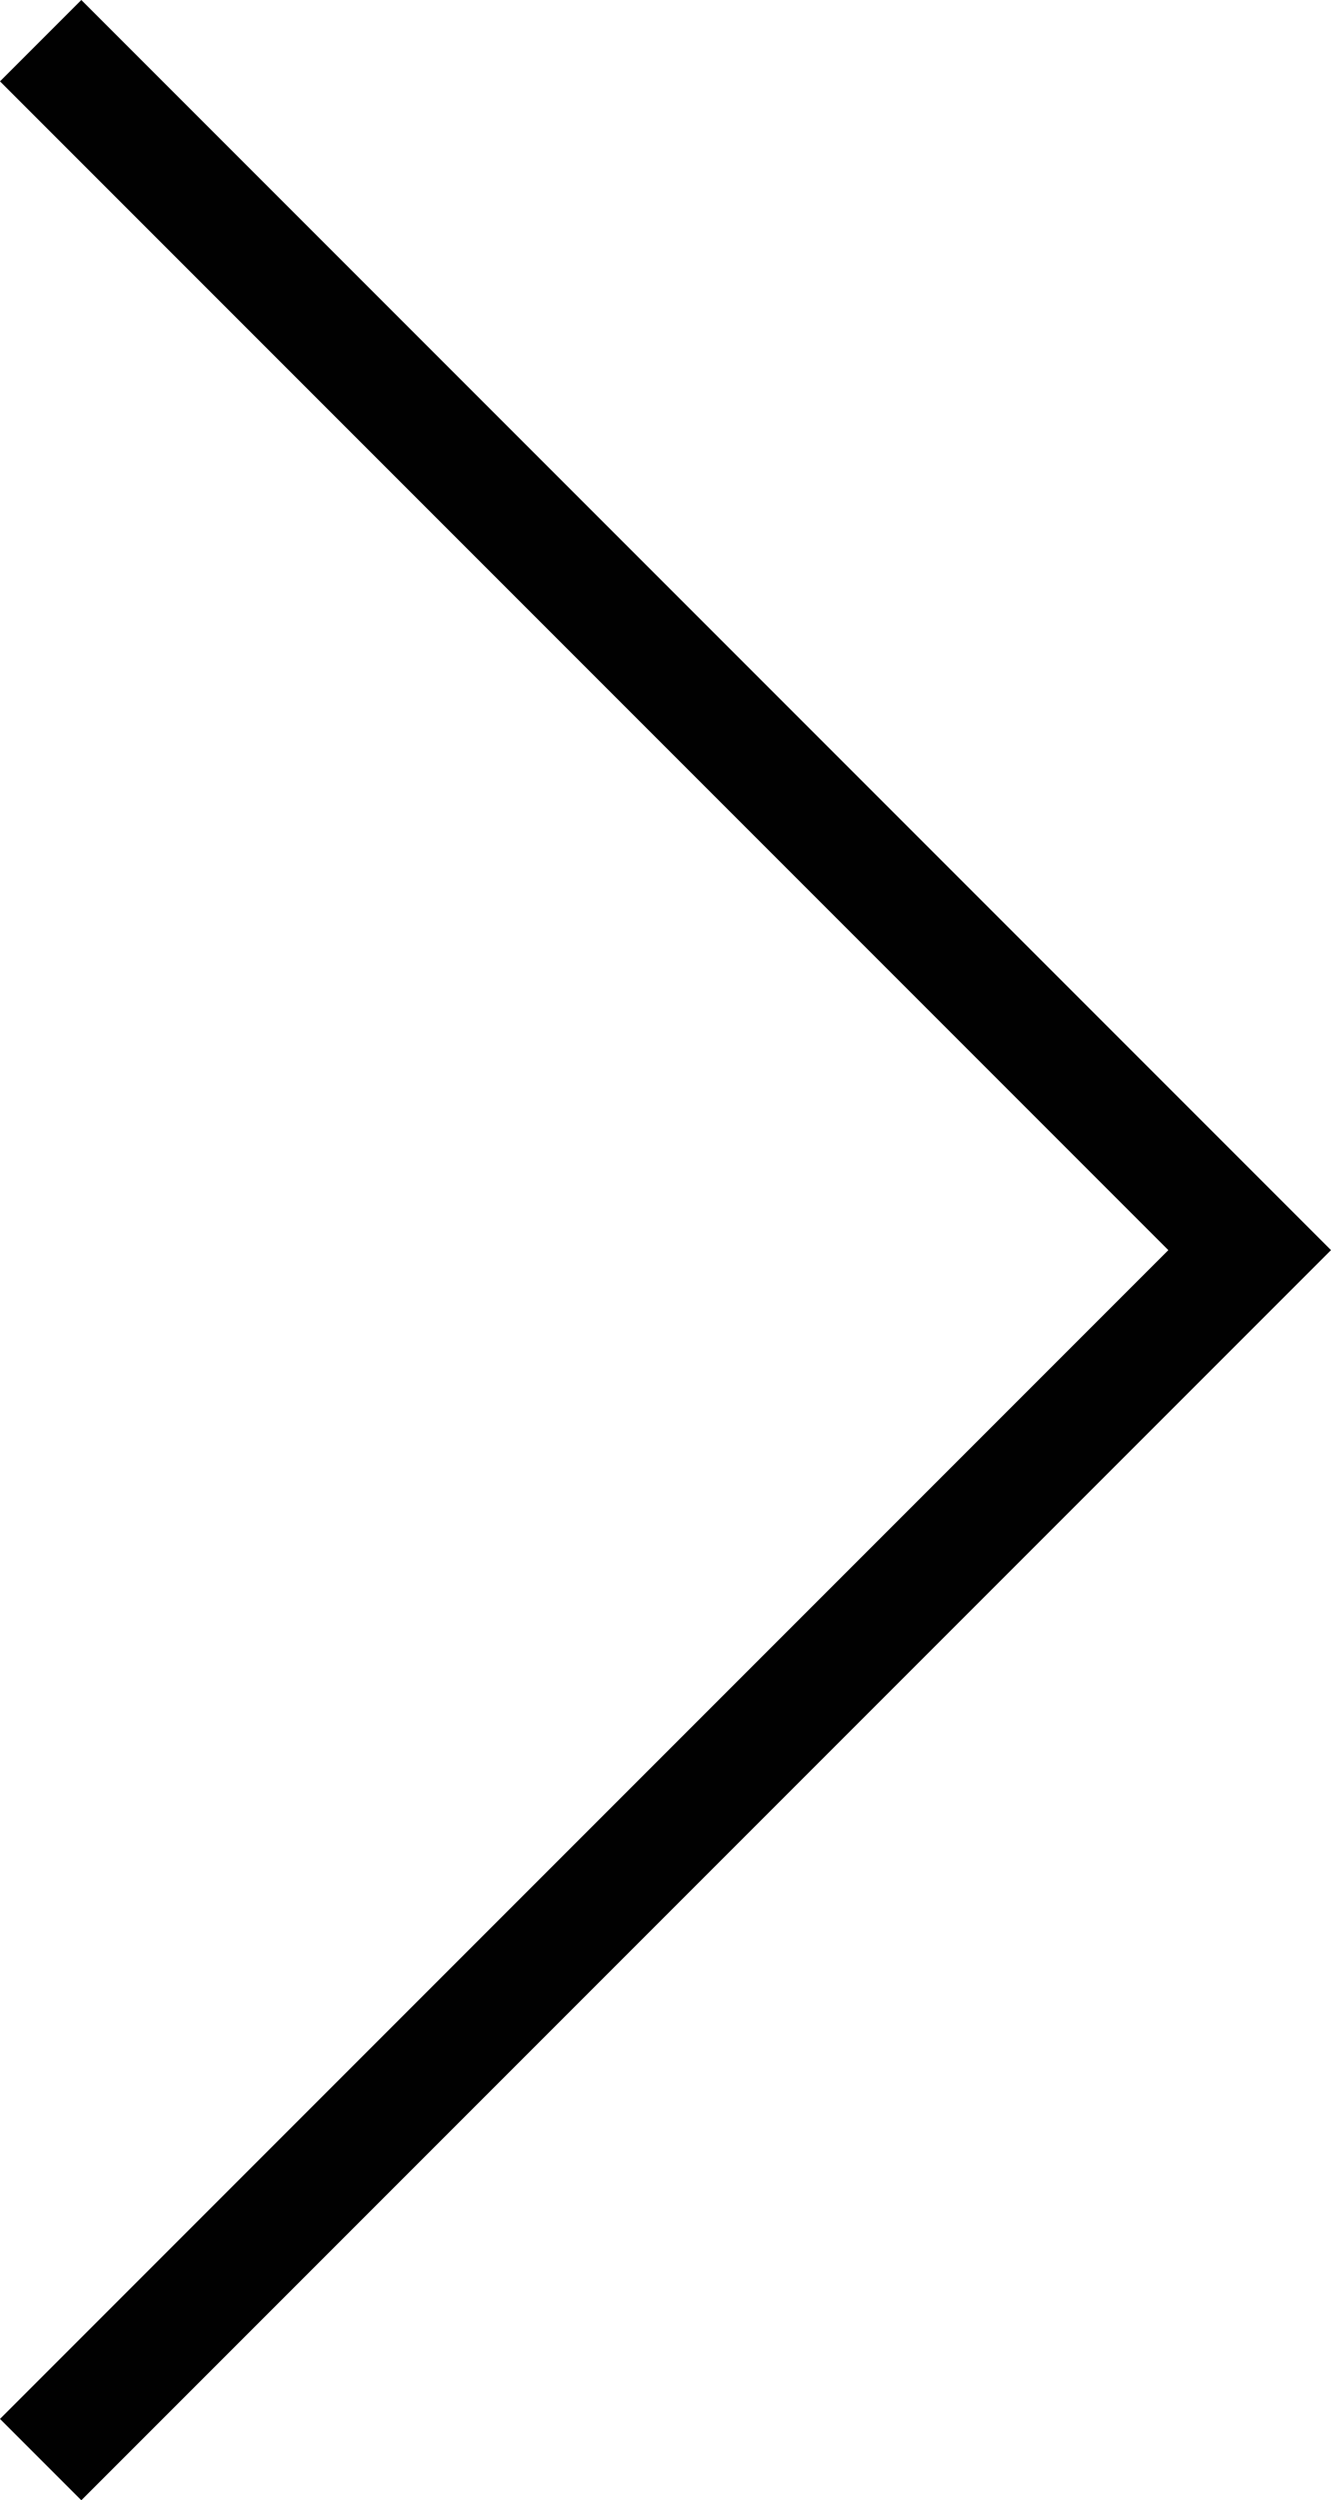 <svg xmlns="http://www.w3.org/2000/svg" viewBox="0 0 11.62 21.82"><defs><style>.cls-1{isolation:isolate;}.cls-2{mix-blend-mode:multiply;}.cls-3{fill:#010101;}</style></defs><title>Recommendations</title><g class="cls-1"><g id="Layer_1" data-name="Layer 1"><g id="New_Symbol_12" data-name="New Symbol 12"><g id="New_Symbol_14-2" data-name="New Symbol 14"><polygon class="cls-3" points="0.71 21.82 0 21.11 10.2 10.91 0 0.71 0.71 0 11.62 10.91 0.71 21.82"/></g></g></g></g></svg>